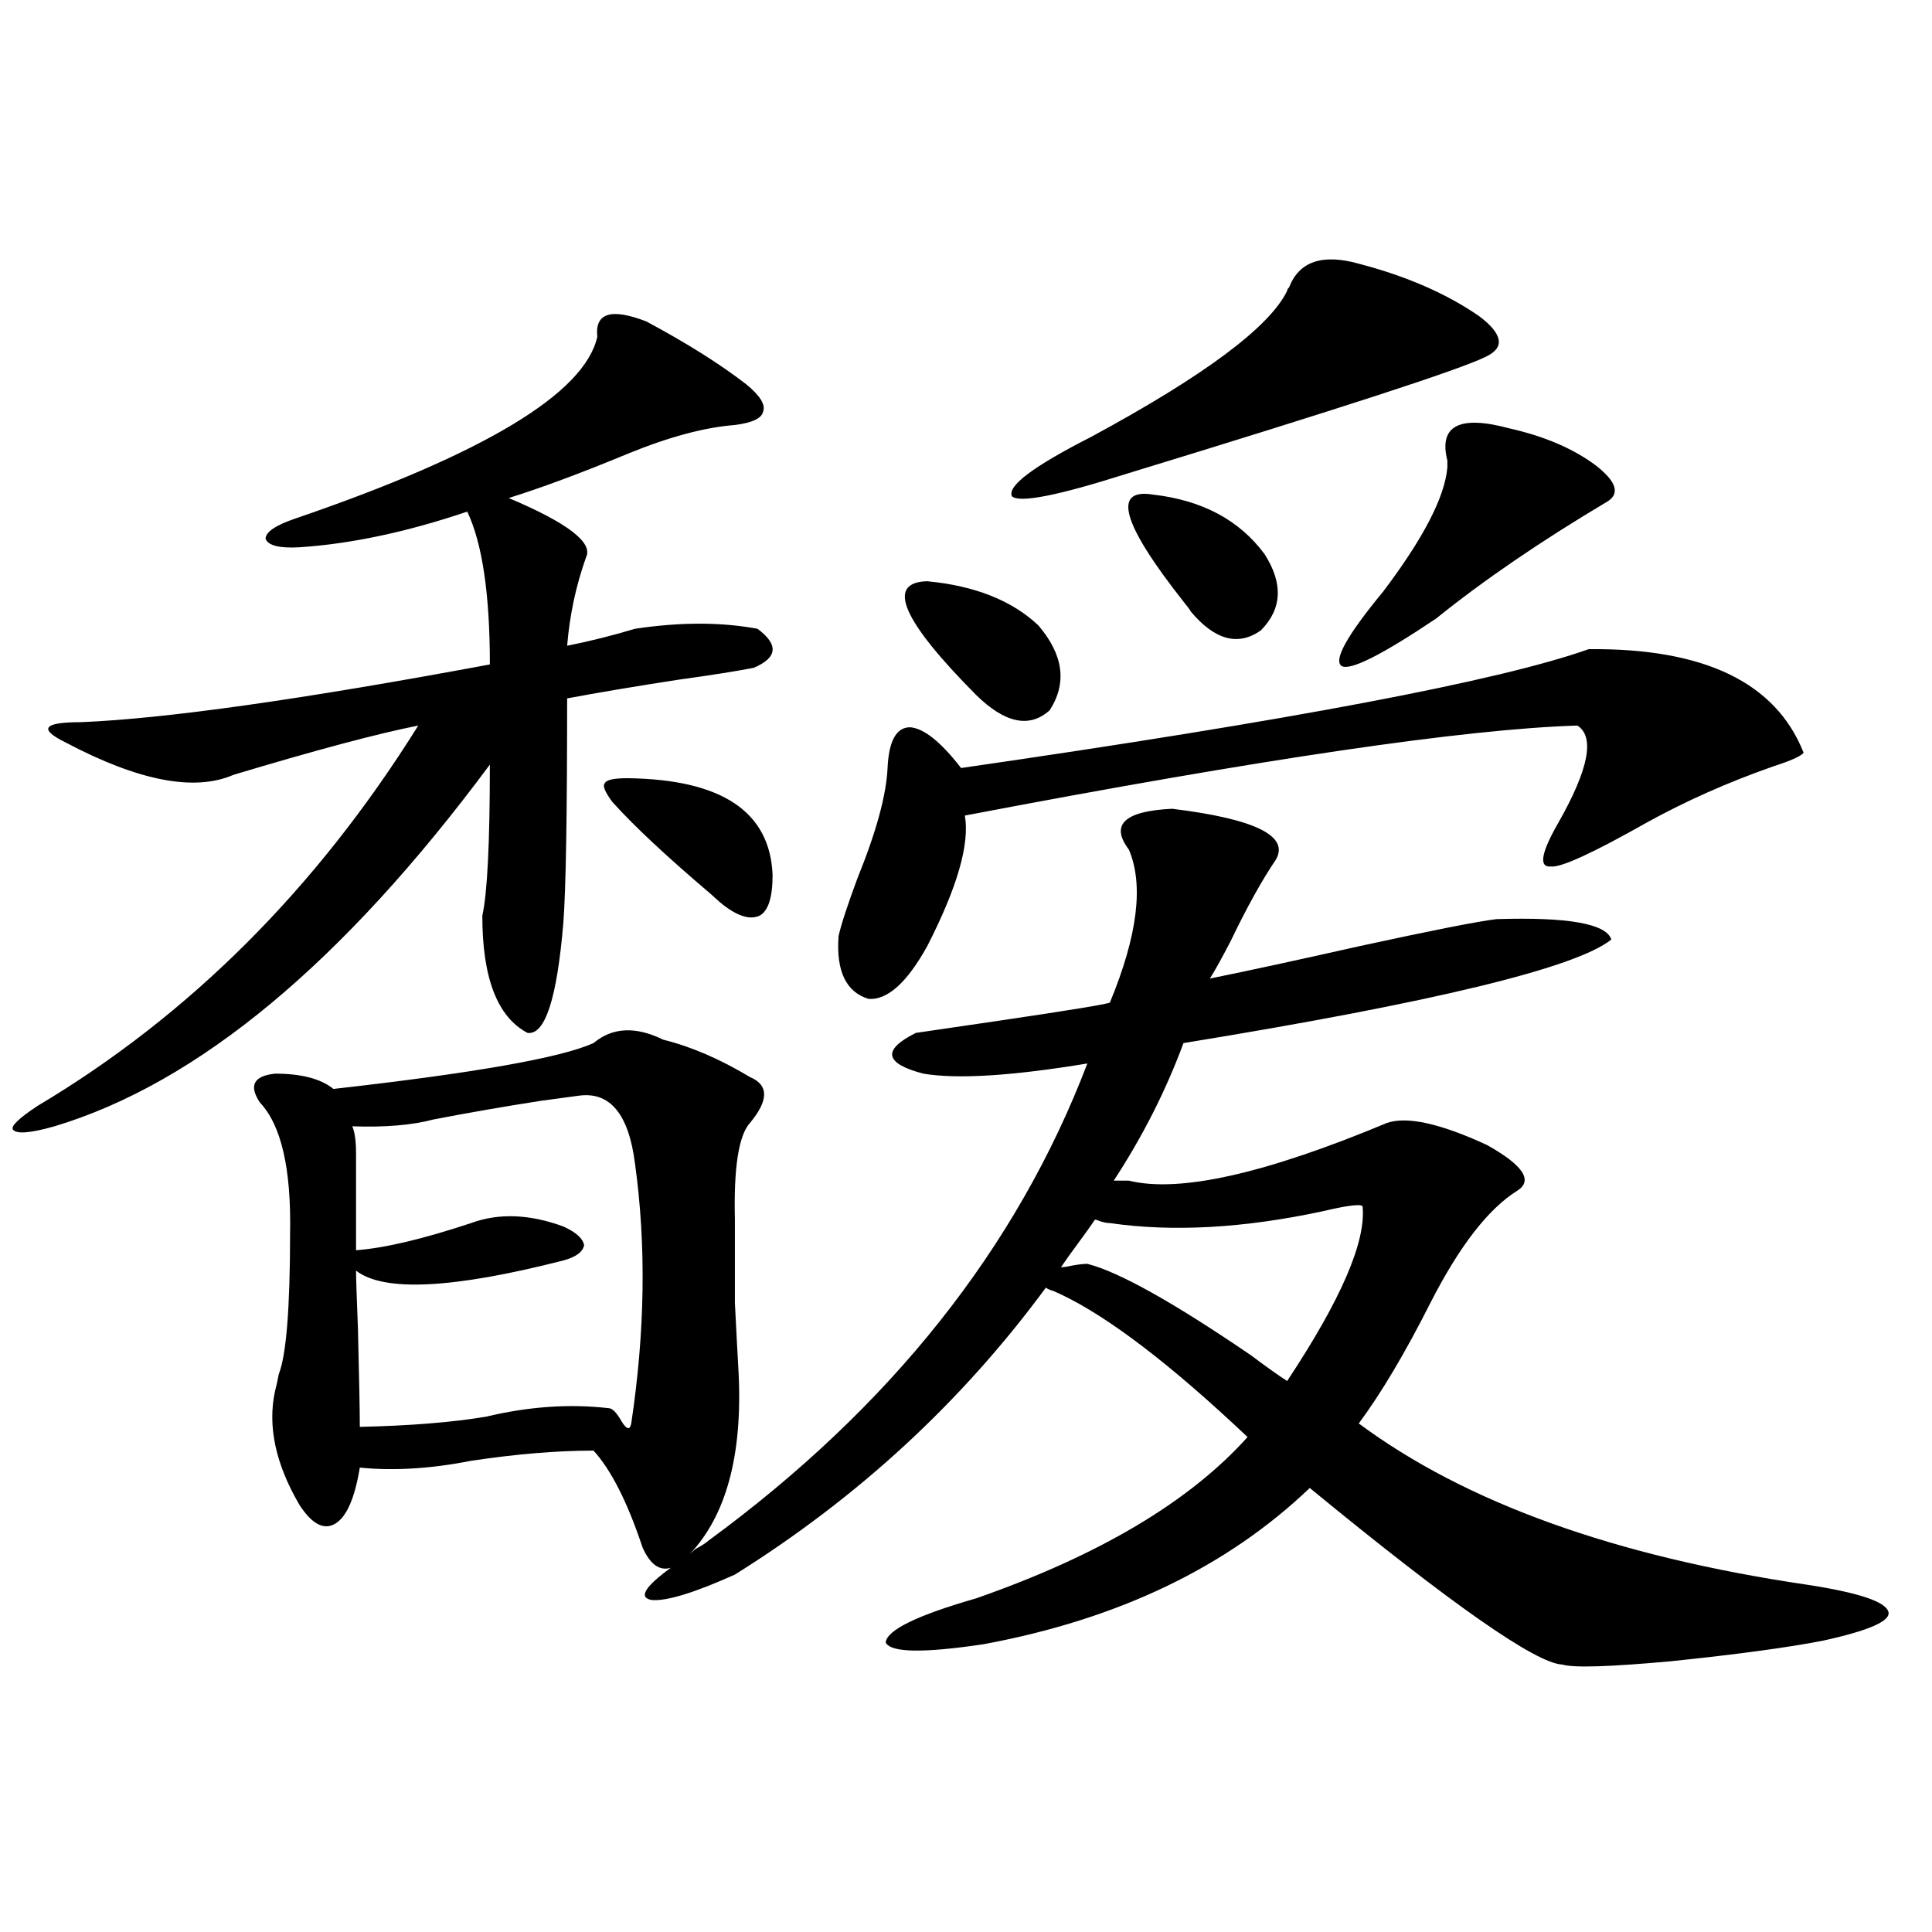 <?xml version="1.0" encoding="utf-8"?>
<!-- Generator: Adobe Illustrator 16.0.0, SVG Export Plug-In . SVG Version: 6.00 Build 0)  -->
<!DOCTYPE svg PUBLIC "-//W3C//DTD SVG 1.1//EN" "http://www.w3.org/Graphics/SVG/1.1/DTD/svg11.dtd">
<svg version="1.1" id="图层_1" xmlns="http://www.w3.org/2000/svg" xmlns:xlink="http://www.w3.org/1999/xlink" x="0px" y="0px"
	 width="1000px" height="1000px" viewBox="0 0 1000 1000" enable-background="new 0 0 1000 1000" xml:space="preserve">
<path d="M334.528,166.371c20.808,11.138,38.048,21.973,51.706,32.52c7.149,5.864,10.076,10.547,8.78,14.063
	c-0.655,3.516-5.533,5.864-14.634,7.031c-15.609,1.181-34.146,6.152-55.608,14.941c-24.069,9.97-44.557,17.578-61.462,22.852
	c30.563,12.896,43.901,23.153,39.999,30.762c-5.213,14.653-8.46,29.883-9.756,45.703c11.707-2.335,23.414-5.273,35.121-8.789
	c23.414-3.516,44.542-3.516,63.413,0c11.052,8.212,10.396,14.941-1.951,20.215c-9.115,1.758-22.118,3.817-39.023,6.152
	c-22.773,3.516-41.95,6.743-57.56,9.668c0,60.356-0.655,99.028-1.951,116.016c-3.262,39.263-9.436,58.31-18.536,57.129
	c-15.609-8.198-23.414-28.413-23.414-60.645c2.592-11.714,3.902-37.793,3.902-78.223C177.459,498.31,102.339,560.712,28.194,582.973
	c-12.362,3.516-19.512,4.106-21.463,1.758c-1.311-1.758,2.927-5.851,12.683-12.305c78.688-46.87,144.387-112.5,197.068-196.875
	c-20.822,4.106-52.682,12.606-95.607,25.488c-20.167,8.789-49.114,3.228-86.827-16.699c-7.164-3.516-10.091-6.152-8.78-7.91
	c1.296-1.758,6.829-2.637,16.585-2.637c43.566-1.758,114.144-11.714,211.702-29.883c0-36.323-3.902-62.69-11.707-79.102
	c-31.219,10.547-60.166,16.699-86.827,18.457c-10.411,0.591-16.265-0.879-17.561-4.395c0-3.516,5.198-7.031,15.609-10.547
	c97.559-33.398,149.585-64.737,156.094-94.043C307.853,161.977,316.313,159.34,334.528,166.371z M343.309,538.148
	c14.299,3.516,29.268,9.97,44.877,19.336c9.756,4.106,9.756,12.017,0,23.73c-5.854,6.454-8.46,23.153-7.805,50.098
	c0,17.578,0,31.942,0,43.066c0.641,12.896,1.296,25.2,1.951,36.914c1.951,42.188-6.509,73.251-25.365,93.164
	c0.641-0.577,1.616-1.456,2.927-2.637c3.247-1.758,5.519-3.214,6.829-4.395c94.297-69.132,159.661-151.46,196.093-246.973
	c-39.023,6.454-67.315,8.212-84.876,5.273c-20.167-5.273-21.463-12.305-3.902-21.094c7.805-1.167,21.783-3.214,41.95-6.152
	c39.664-5.851,59.176-9.077,58.535-9.668c14.299-34.565,17.561-60.933,9.756-79.102c-9.756-12.882-2.286-19.913,22.438-21.094
	c42.926,5.273,60.807,14.063,53.657,26.367c-7.164,10.547-14.969,24.609-23.414,42.188c-4.558,8.789-8.14,15.243-10.731,19.336
	c20.152-4.093,45.853-9.668,77.071-16.699c37.713-8.198,61.462-12.882,71.218-14.063c37.072-1.167,56.904,2.349,59.511,10.547
	c-18.216,14.653-92.04,32.52-221.458,53.613c-9.115,24.609-21.143,48.34-36.097,71.191h7.805
	c26.006,6.454,70.563-3.516,133.655-29.883c10.396-3.516,27.637,0.302,51.706,11.426c18.856,10.547,24.055,18.457,15.609,23.73
	c-14.969,9.38-29.923,28.716-44.877,58.008c-13.018,25.79-25.365,46.582-37.072,62.402c55.273,41.021,132.68,68.856,232.189,83.496
	c26.661,4.093,40.64,8.789,41.95,14.063c1.296,4.683-10.091,9.668-34.146,14.941c-18.216,3.516-44.236,7.031-78.047,10.547
	c-31.874,2.925-50.73,3.516-56.584,1.758c-13.658-0.591-57.239-31.063-130.729-91.406c-42.926,41.021-99.189,67.964-168.776,80.859
	c-31.219,4.683-48.139,4.395-50.73-0.879c0.641-6.454,16.25-14.063,46.828-22.852c63.733-22.261,110.562-50.098,140.484-83.496
	c-39.679-37.491-71.873-62.101-96.583-73.828c-1.311-0.577-2.606-1.167-3.902-1.758c-1.951-0.577-3.262-1.167-3.902-1.758
	c-43.581,59.188-97.238,108.696-160.972,148.535c-20.822,9.366-35.121,13.761-42.926,13.184c-7.164-1.181-3.902-6.743,9.756-16.699
	c-5.854,1.758-10.731-1.758-14.634-10.547c-7.805-23.429-16.265-40.128-25.365-50.098c-18.871,0-39.999,1.758-63.413,5.273
	c-20.822,4.106-39.999,5.273-57.56,3.516c-2.606,15.82-6.829,25.488-12.683,29.004s-12.042,0.302-18.536-9.668
	c-12.362-21.094-16.585-40.718-12.683-58.887c0.641-2.335,1.296-5.273,1.951-8.789c3.902-9.956,5.854-34.277,5.854-72.949
	c0.641-33.398-4.558-55.948-15.609-67.676c-5.854-8.789-3.262-13.761,7.805-14.941c13.658,0,23.734,2.637,30.243,7.91
	c72.834-8.198,117.711-16.108,134.631-23.73C316.968,531.708,328.995,531.117,343.309,538.148z M299.407,567.152
	c-4.558,0.591-11.066,1.47-19.512,2.637c-18.871,2.938-37.407,6.152-55.608,9.668c-11.066,2.938-25.045,4.106-41.95,3.516
	c1.296,2.938,1.951,7.622,1.951,14.063c0,4.106,0,20.806,0,50.098c14.954-1.167,34.786-5.851,59.511-14.063
	c14.299-5.273,30.243-4.683,47.804,1.758c6.494,2.938,10.076,6.152,10.731,9.668c-0.655,3.516-4.237,6.152-10.731,7.91
	c-57.239,14.653-93.016,16.411-107.314,5.273c0,3.516,0.32,13.485,0.976,29.883c0.641,25.79,0.976,42.778,0.976,50.977
	c26.006-0.577,47.804-2.335,65.364-5.273c22.104-5.273,43.246-6.729,63.413-4.395c1.951,0,4.223,2.349,6.829,7.031
	c2.592,4.106,4.223,4.395,4.878,0.879c7.149-47.461,7.805-92.285,1.951-134.473C325.413,576.532,315.657,564.817,299.407,567.152z
	 M324.772,402.797c48.779,0.591,73.81,17.29,75.12,50.098c0,11.728-2.286,18.759-6.829,21.094c-5.213,2.349-12.042,0-20.487-7.031
	c-1.311-1.167-2.927-2.637-4.878-4.395c-22.773-19.336-39.679-35.156-50.73-47.461c-3.902-5.273-5.213-8.487-3.902-9.668
	C313.706,403.676,317.608,402.797,324.772,402.797z M822.321,336c59.831-0.577,96.903,17.29,111.217,53.613
	c-1.311,1.758-6.509,4.106-15.609,7.031c-23.414,8.212-45.212,17.88-65.364,29.004c-27.972,15.82-44.557,23.442-49.755,22.852
	c-6.509,0.591-5.213-7.031,3.902-22.852c15.609-27.534,18.856-44.233,9.756-50.098c-57.895,1.758-163.578,17.29-317.065,46.582
	c2.592,14.653-3.902,37.216-19.512,67.676c-10.411,18.759-20.487,27.837-30.243,27.246c-11.707-3.516-16.92-14.351-15.609-32.52
	c1.296-5.851,4.543-15.82,9.756-29.883c9.756-24.019,14.954-43.066,15.609-57.129c0.641-14.063,4.543-21.094,11.707-21.094
	c7.149,0.591,15.93,7.622,26.341,21.094C667.844,372.914,776.134,352.411,822.321,336z M479.891,300.844
	c24.71,2.349,43.901,9.97,57.56,22.852c13.003,15.243,14.954,29.883,5.854,43.945c-10.411,9.38-23.094,6.743-38.048-7.91
	C466.873,321.059,458.428,301.435,479.891,300.844z M703.3,136.488c24.71,6.454,45.518,15.532,62.438,27.246
	c12.348,9.38,13.323,16.411,2.927,21.094c-13.018,6.454-75.12,26.669-186.337,60.645c-35.121,11.138-54.633,14.941-58.535,11.426
	c-2.606-5.273,11.052-15.519,40.975-30.762c58.535-31.641,92.346-56.827,101.461-75.586c0-0.577,0.32-1.167,0.976-1.758
	C672.401,135.321,684.429,131.215,703.3,136.488z M562.815,654.164c16.25,4.106,44.542,19.927,84.876,47.461
	c7.805,5.864,13.979,10.259,18.536,13.184c27.957-42.188,40.975-72.358,39.023-90.527c-1.311-1.167-8.14-0.288-20.487,2.637
	c-40.975,8.789-77.727,10.849-110.241,6.152c-1.311,0-2.927-0.288-4.878-0.879c-1.311-0.577-2.286-0.879-2.927-0.879
	c-1.951,2.938-4.878,7.031-8.78,12.305s-6.829,9.38-8.78,12.305c1.296,0,3.247-0.288,5.854-0.879
	C558.258,654.466,560.864,654.164,562.815,654.164z M596.961,256.02c25.365,2.938,44.542,13.184,57.56,30.762
	c9.756,15.243,9.101,28.427-1.951,39.551c-11.707,8.212-23.749,4.985-36.097-9.668c-0.655-1.167-1.951-2.925-3.902-5.273
	C580.696,270.961,575.498,252.504,596.961,256.02z M781.347,221.742c18.201,4.106,33.17,10.547,44.877,19.336
	c10.396,8.212,12.348,14.364,5.854,18.457c-34.48,20.517-64.068,40.731-88.778,60.645c-27.972,18.759-44.236,26.958-48.779,24.609
	c-4.558-2.925,2.592-15.82,21.463-38.672c20.808-27.534,31.859-48.917,33.17-64.16c0-0.577,0-1.758,0-3.516
	C744.595,220.286,755.326,214.711,781.347,221.742z"/>
</svg>
